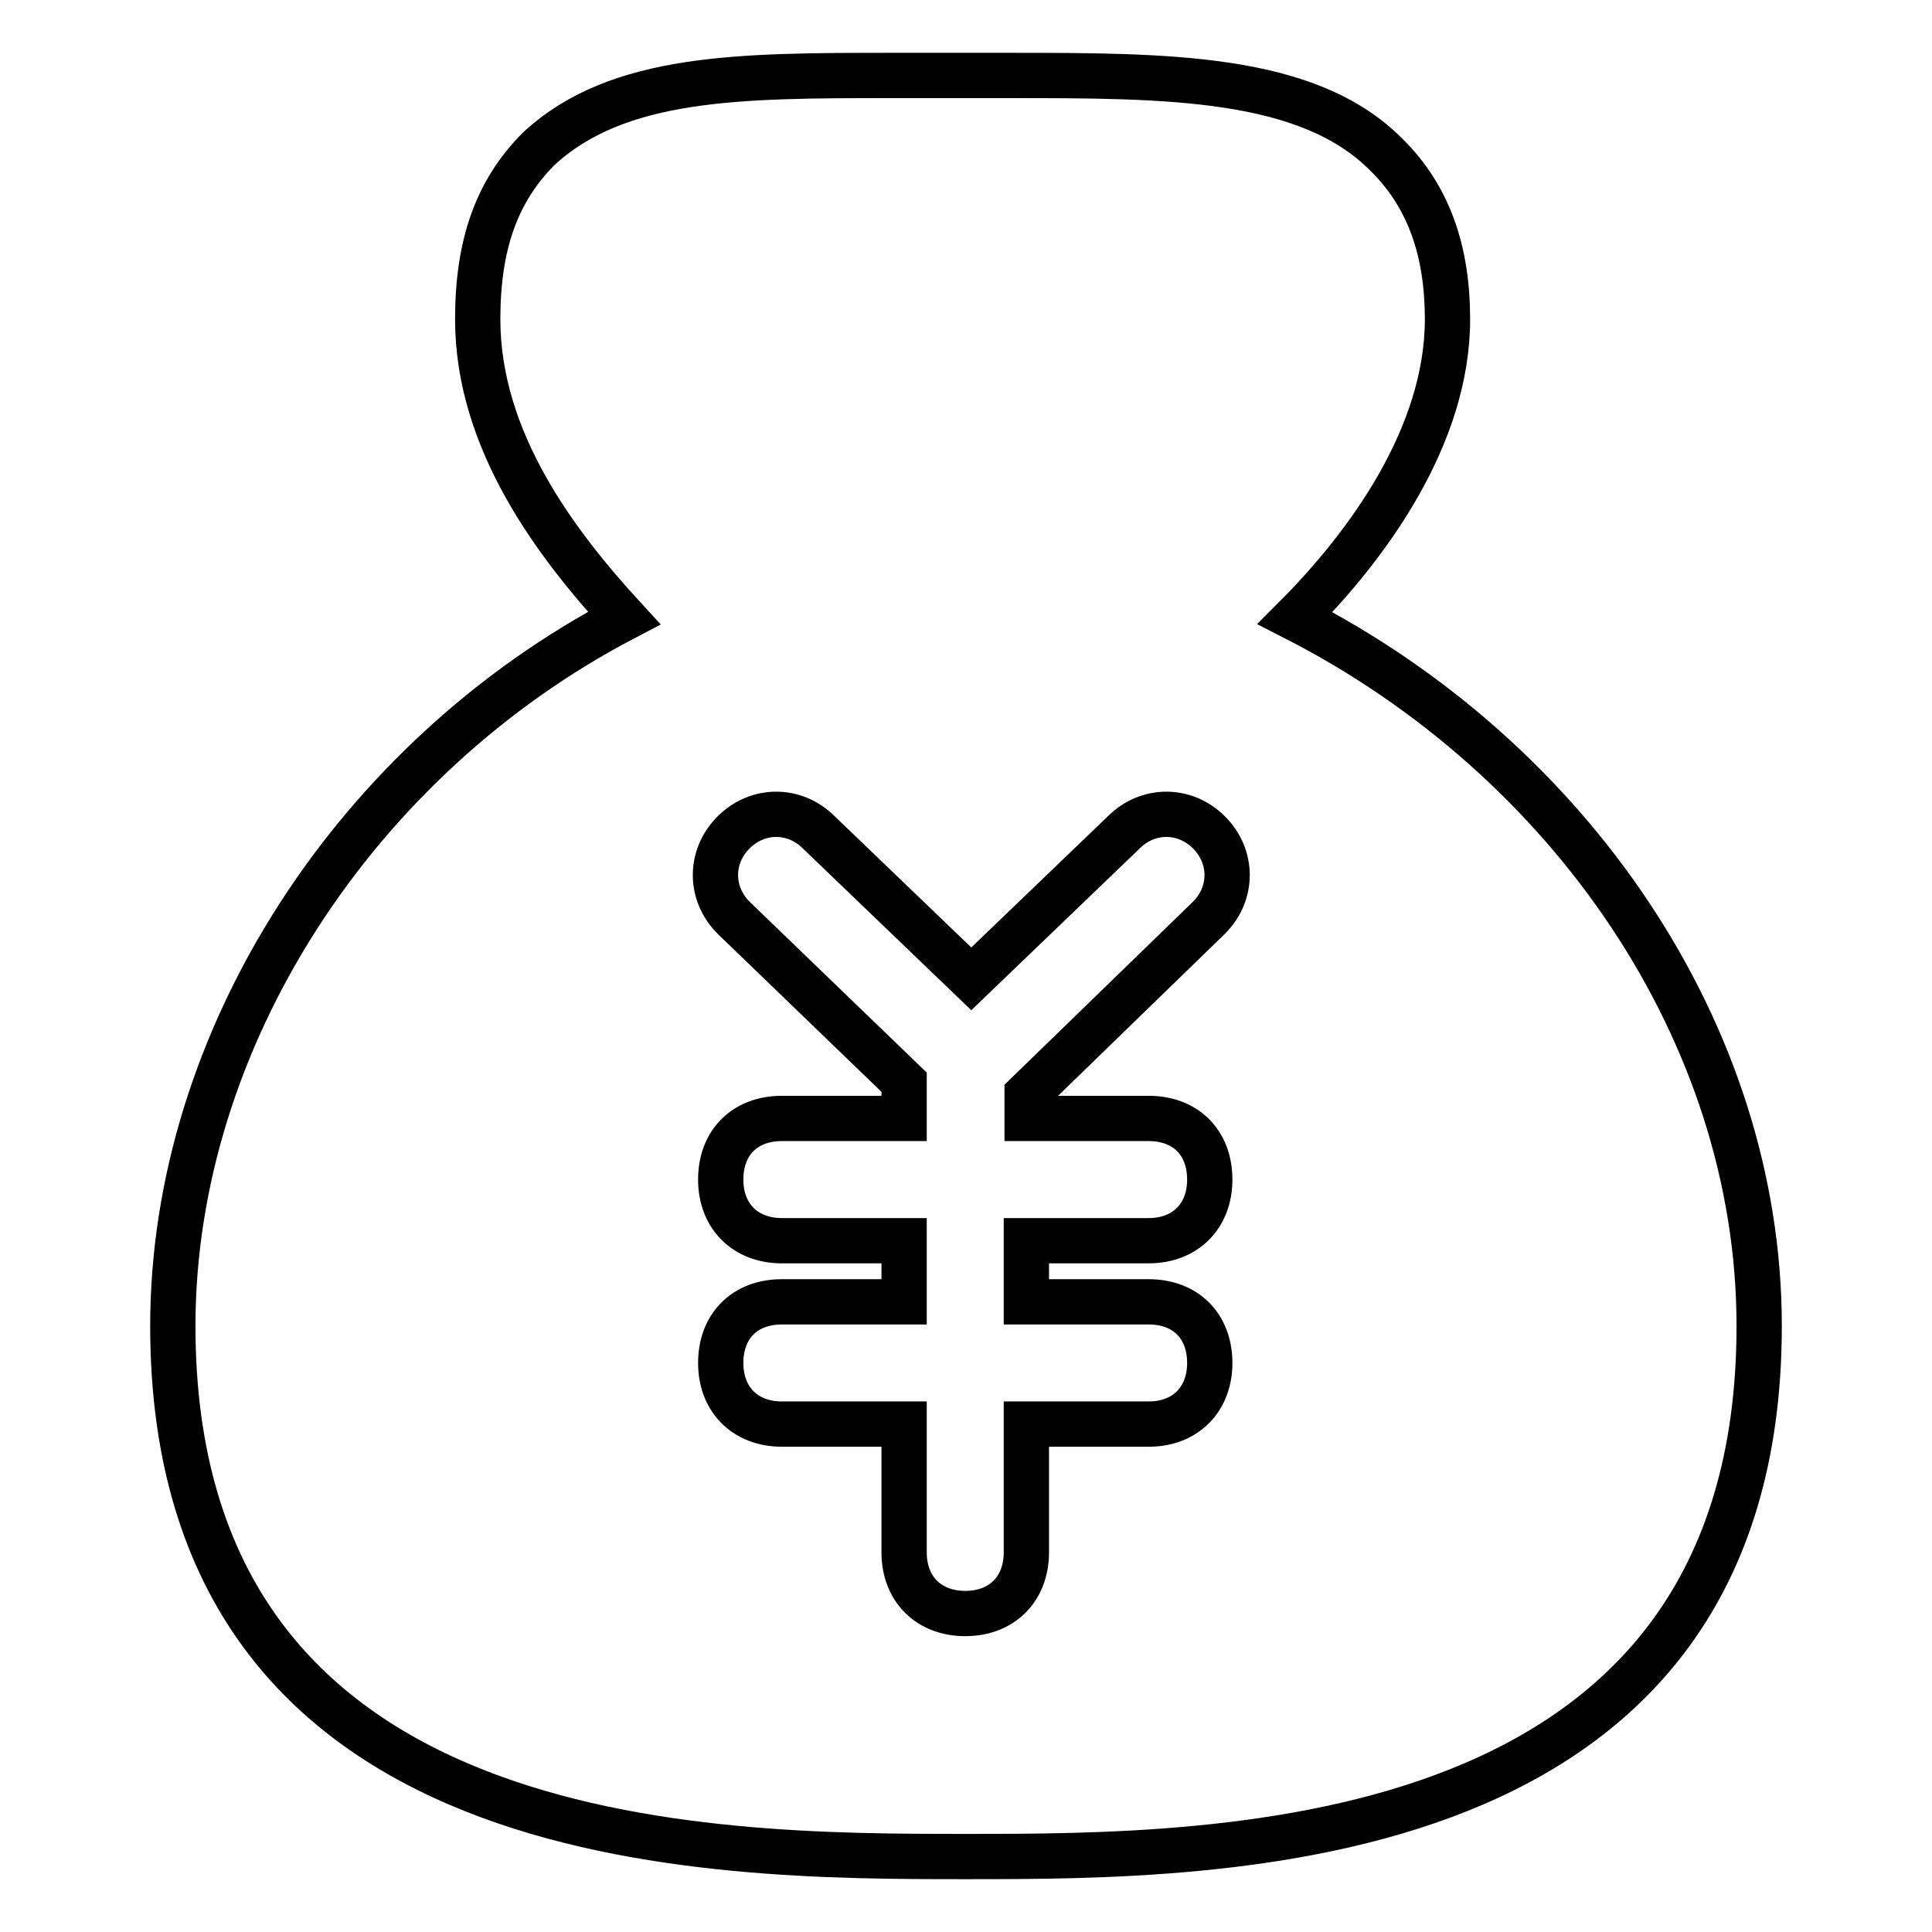 <?xml version="1.0" encoding="utf-8"?>
<!-- Svg Vector Icons : http://www.onlinewebfonts.com/icon -->
<!DOCTYPE svg PUBLIC "-//W3C//DTD SVG 1.1//EN" "http://www.w3.org/Graphics/SVG/1.1/DTD/svg11.dtd">
<svg version="1.1" xmlns="http://www.w3.org/2000/svg" xmlns:xlink="http://www.w3.org/1999/xlink" x="0px" y="0px" viewBox="0 0 256 256" enable-background="new 0 0 256 256" xml:space="preserve">
<g> <path stroke-width="6" fill-opacity="0" stroke="#000000"  d="M171.6,81.9c9.7-9.7,20.2-24.2,20.2-39.6c0-8.9-2.4-16.2-8.1-21.8C173.3,10,154.7,10,133.7,10H128 c-3.2,0-6.5,0-9.7,0c-20.2,0-36.4,0-46.9,9.7c-5.7,5.7-8.1,12.9-8.1,22.6c0,16.2,10.5,29.9,19.4,39.6 c-35.6,18.6-59.8,55.8-59.8,93.8C22.9,246,94.1,246,128,246s105.1,0,105.1-70.3C233.1,136.9,208,100.5,171.6,81.9z M152.2,148.2 c4.9,0,8.1,3.2,8.1,8.1c0,4.8-3.2,8.1-8.1,8.1h-16.2v8.1h16.2c4.9,0,8.1,3.2,8.1,8.1c0,4.8-3.2,8.1-8.1,8.1h-16.2v17 c0,4.8-3.2,8.1-8.1,8.1c-4.8,0-8.1-3.2-8.1-8.1v-17h-16.2c-4.8,0-8.1-3.2-8.1-8.1c0-4.9,3.2-8.1,8.1-8.1h16.2v-8.1h-16.2 c-4.8,0-8.1-3.2-8.1-8.1c0-4.9,3.2-8.1,8.1-8.1h16.2v-4.8l-22.6-21.8c-3.2-3.2-3.2-8.1,0-11.3c3.2-3.2,8.1-3.2,11.3,0l20.2,19.4 l20.2-19.4c3.2-3.2,8.1-3.2,11.3,0s3.2,8.1,0,11.3L136.1,145v3.2H152.2z"/></g>
</svg>